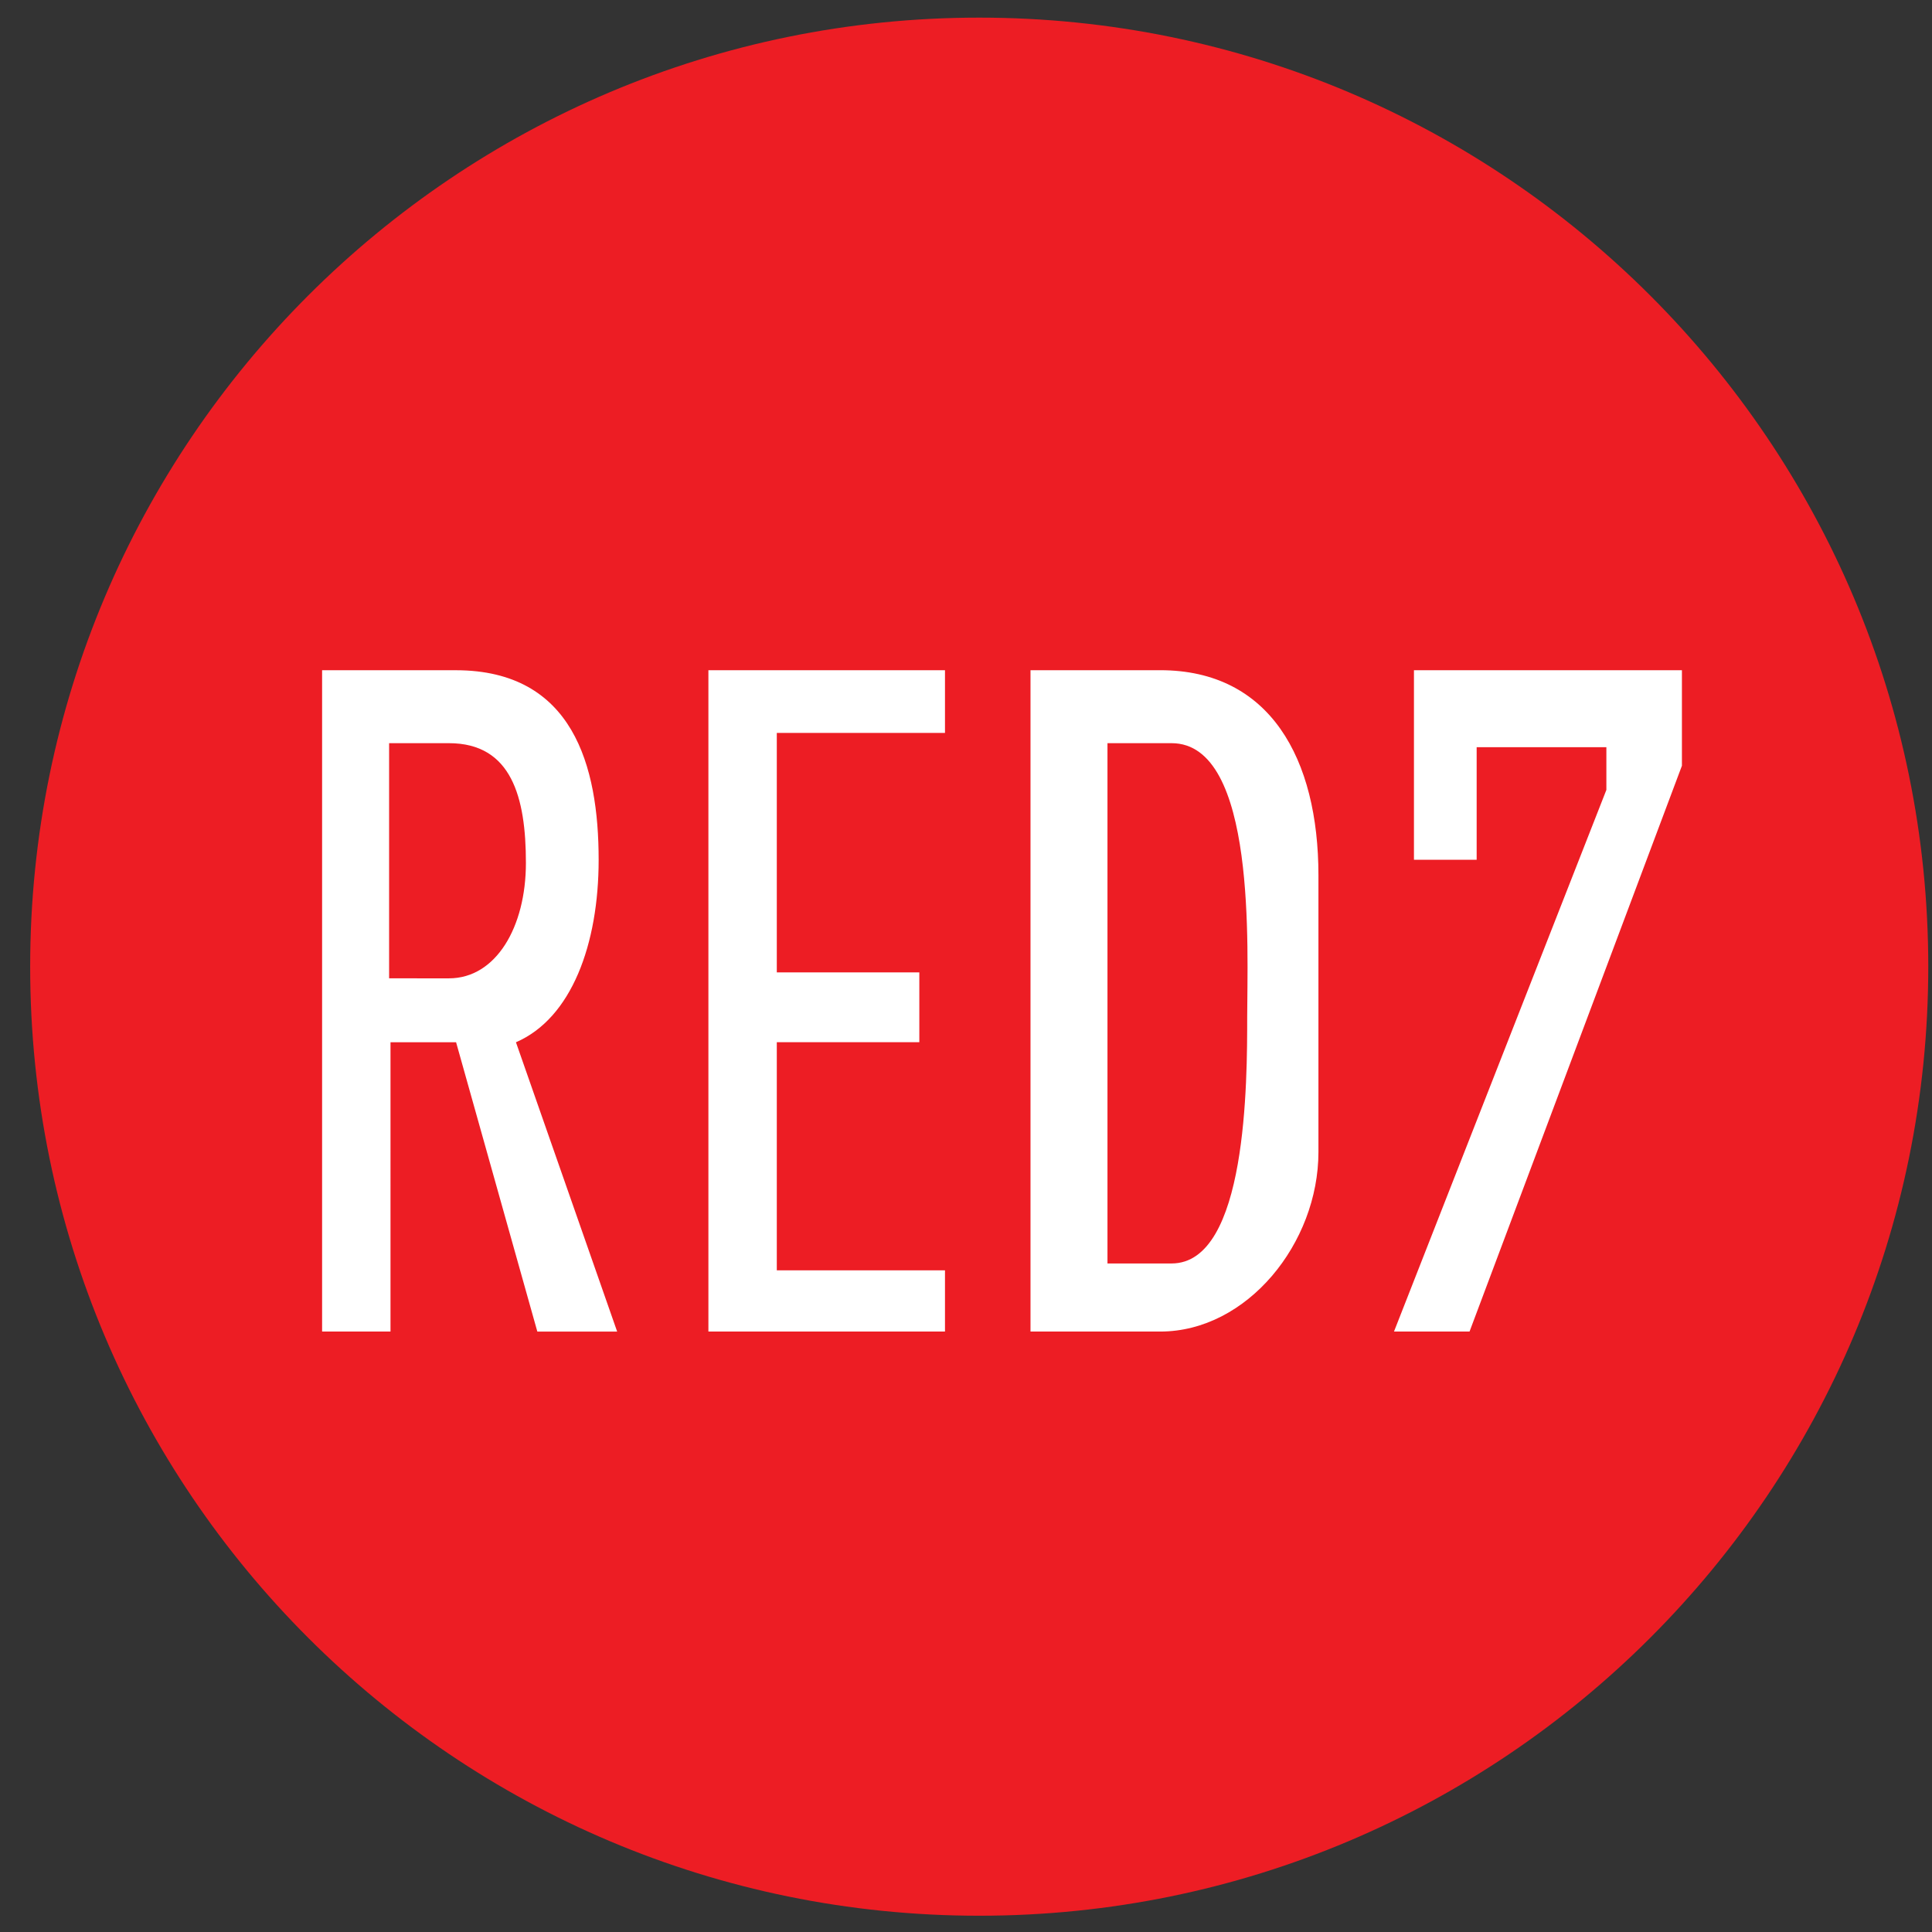 <svg xmlns="http://www.w3.org/2000/svg" width="57" height="57" fill="none" viewBox="0 0 57 57"><rect x="0" y="0" width="57" height="57" fill="#333333" stroke="none"/><g clip-path="url(#a)"><path fill="#ed1d24" d="M56.89 28.52c0-15.464-12.536-28-28-28s-28 12.536-28 28 12.536 28 28 28 28-12.537 28-28"/><path fill="#fff" d="M9.503 39.285h2.018V30.75h1.935l2.397 8.536h2.355l-2.986-8.536c1.64-.708 2.44-2.895 2.44-5.383 0-2.775-.758-5.586-4.206-5.593H9.503zM20.9 39.285V19.773h6.98v1.85h-4.962v7.065h4.205v2.06h-4.205v6.73h4.962v1.807zM30.403 39.285V19.773h3.827c3.238 0 4.668 2.607 4.668 6.056v8.158c0 2.691-2.103 5.298-4.668 5.298zM41.716 25.366h1.85v-3.322h3.827v1.261l-6.266 15.98h2.229l6.266-16.694v-2.818h-7.906z"/><path fill="#ed1d24" d="M11.48 28.864v-6.938h1.765c1.85 0 2.271 1.599 2.271 3.533 0 1.893-.883 3.405-2.27 3.405zM32.674 37.276v-15.35h1.892c2.524 0 2.23 6.14 2.23 8.075 0 1.892 0 7.275-2.23 7.275z"/></g><defs><clipPath id="a"><path fill="#fff" d="M.89.52h56v56h-56z"/></clipPath></defs></svg>
